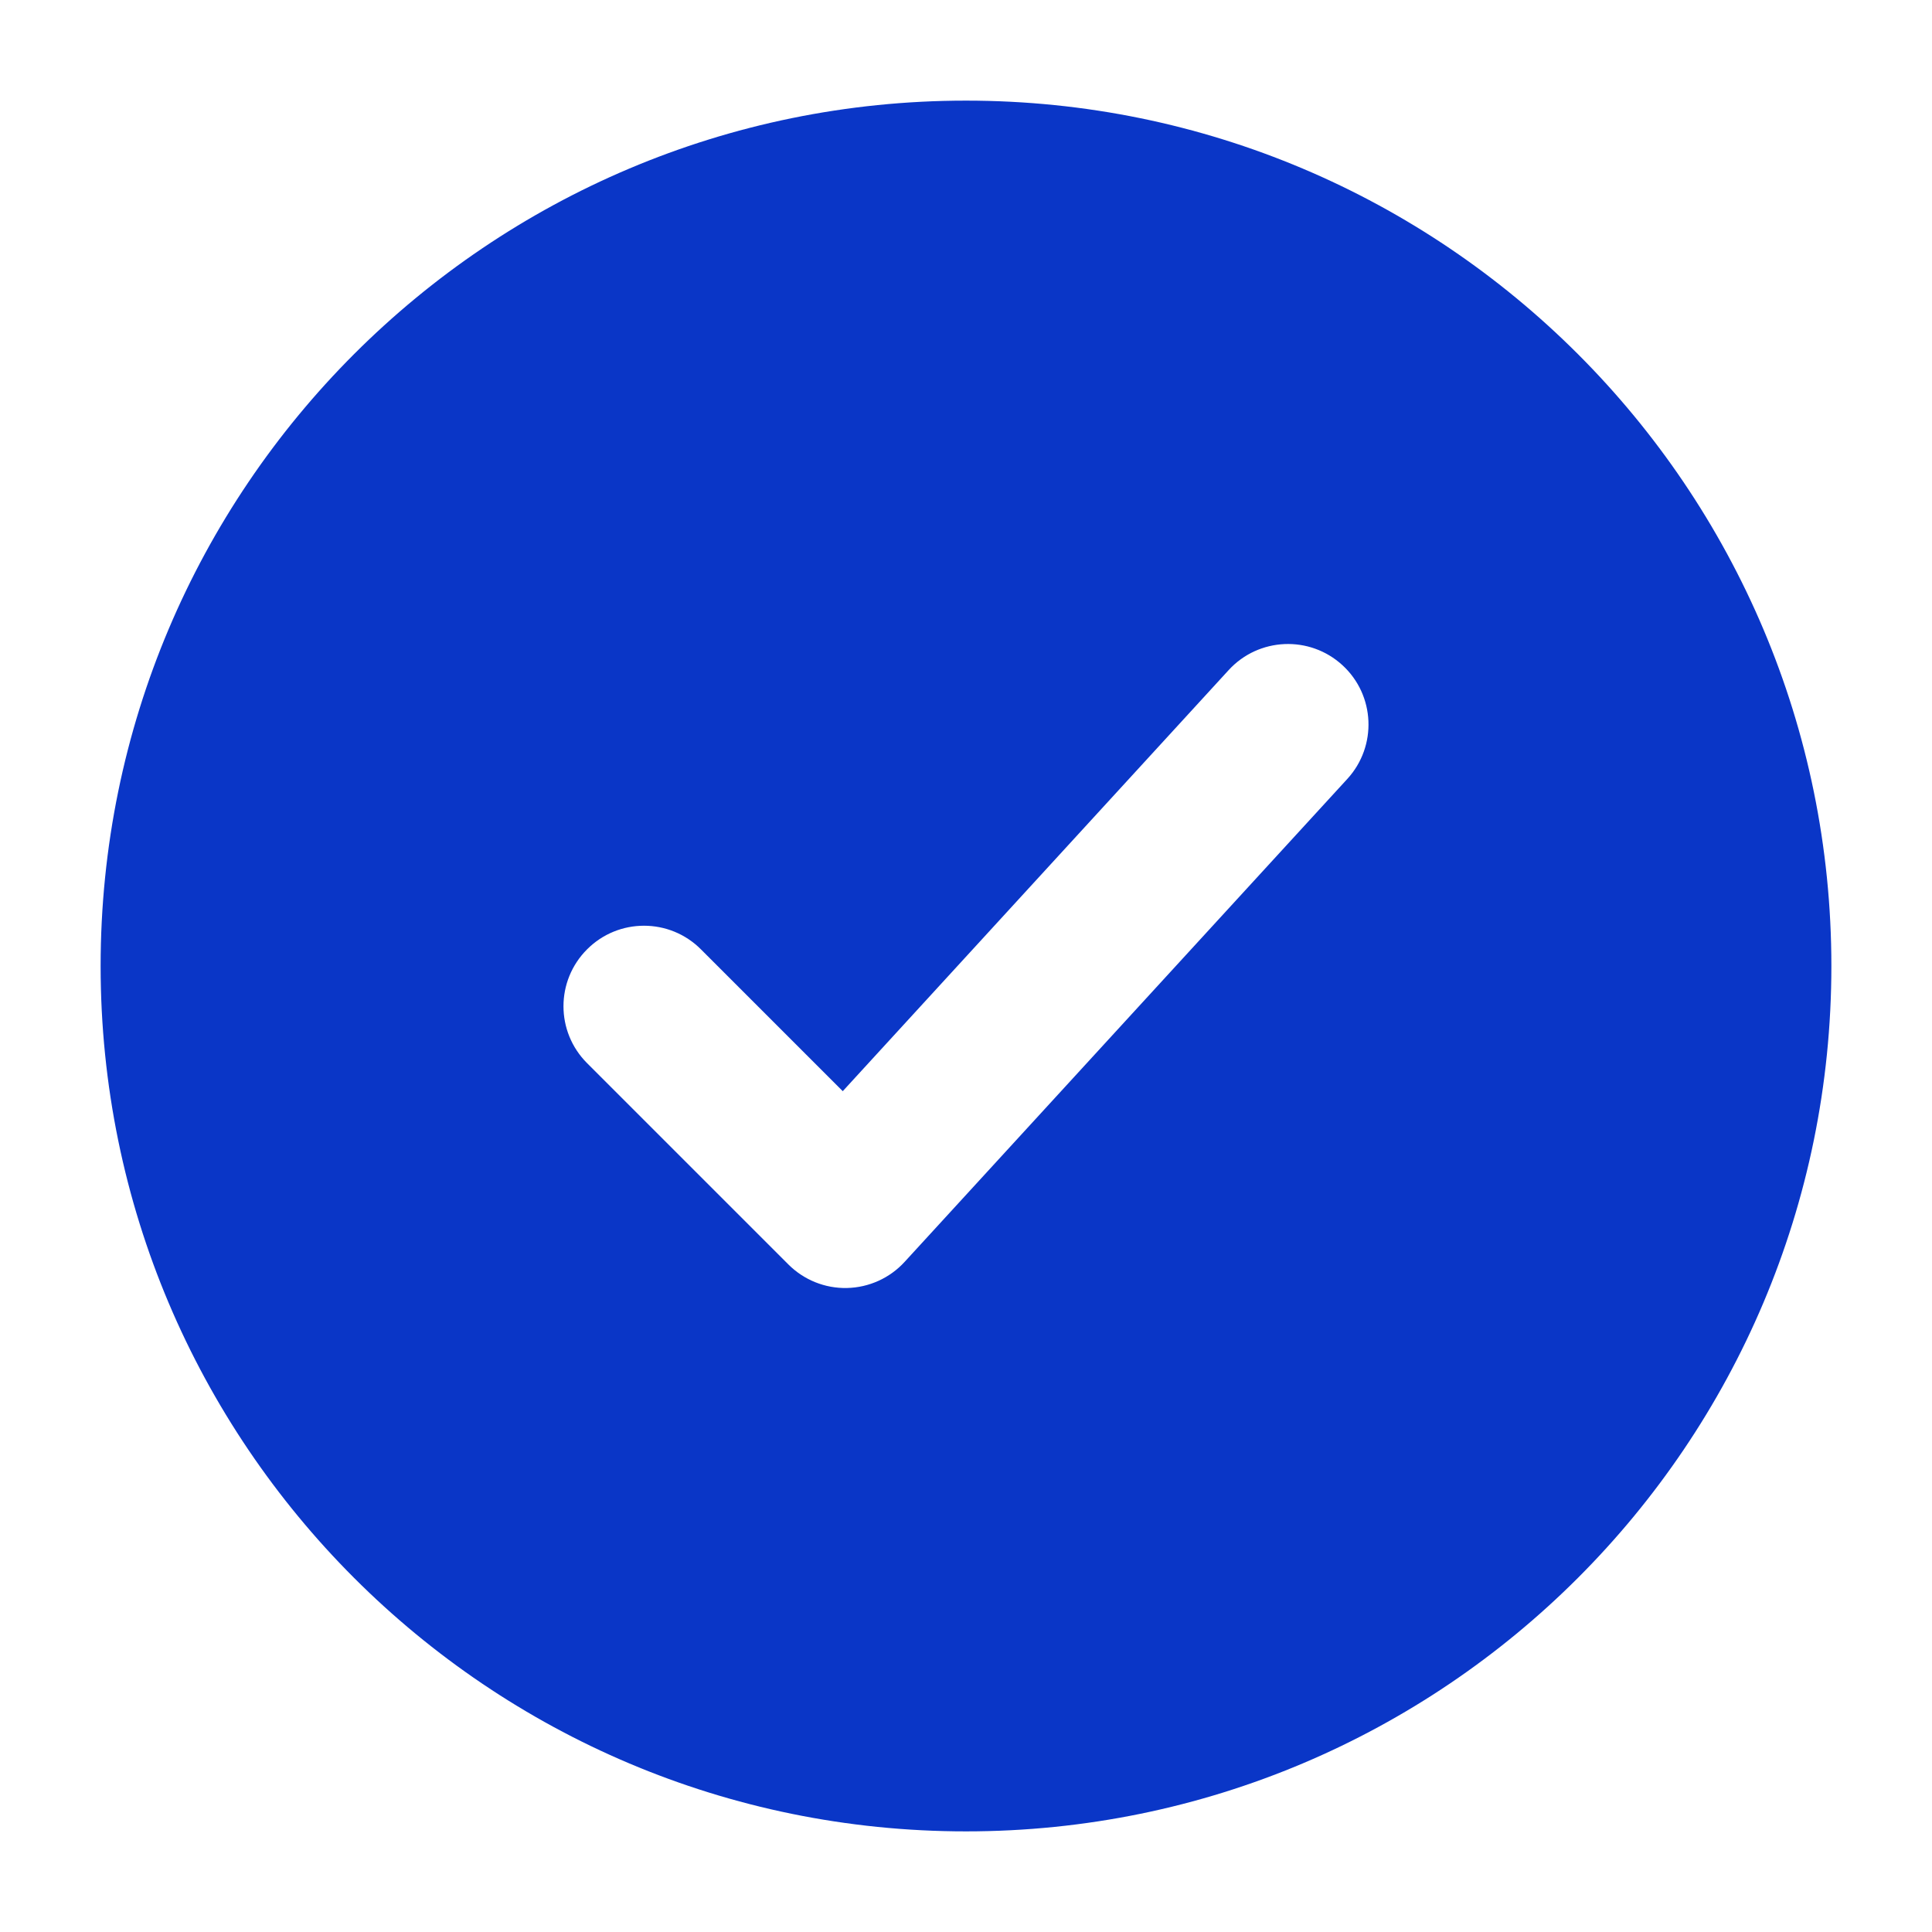 <svg width="24" height="24" viewBox="0 0 24 24" fill="none" xmlns="http://www.w3.org/2000/svg">
<path d="M12 1.25C17.937 1.25 22.75 6.063 22.75 12C22.75 17.937 17.937 22.75 12 22.75C6.063 22.75 1.25 17.937 1.25 12C1.25 6.063 6.063 1.25 12 1.25ZM16.676 8.263C16.269 7.89 15.636 7.917 15.263 8.324L10.469 13.555L8.707 11.793C8.317 11.402 7.683 11.402 7.293 11.793C6.902 12.184 6.902 12.816 7.293 13.207L9.793 15.707C9.986 15.9 10.249 16.006 10.521 16C10.794 15.994 11.053 15.877 11.237 15.676L16.737 9.676C17.11 9.269 17.083 8.636 16.676 8.263Z" fill="#0A36C7"/>
</svg>
